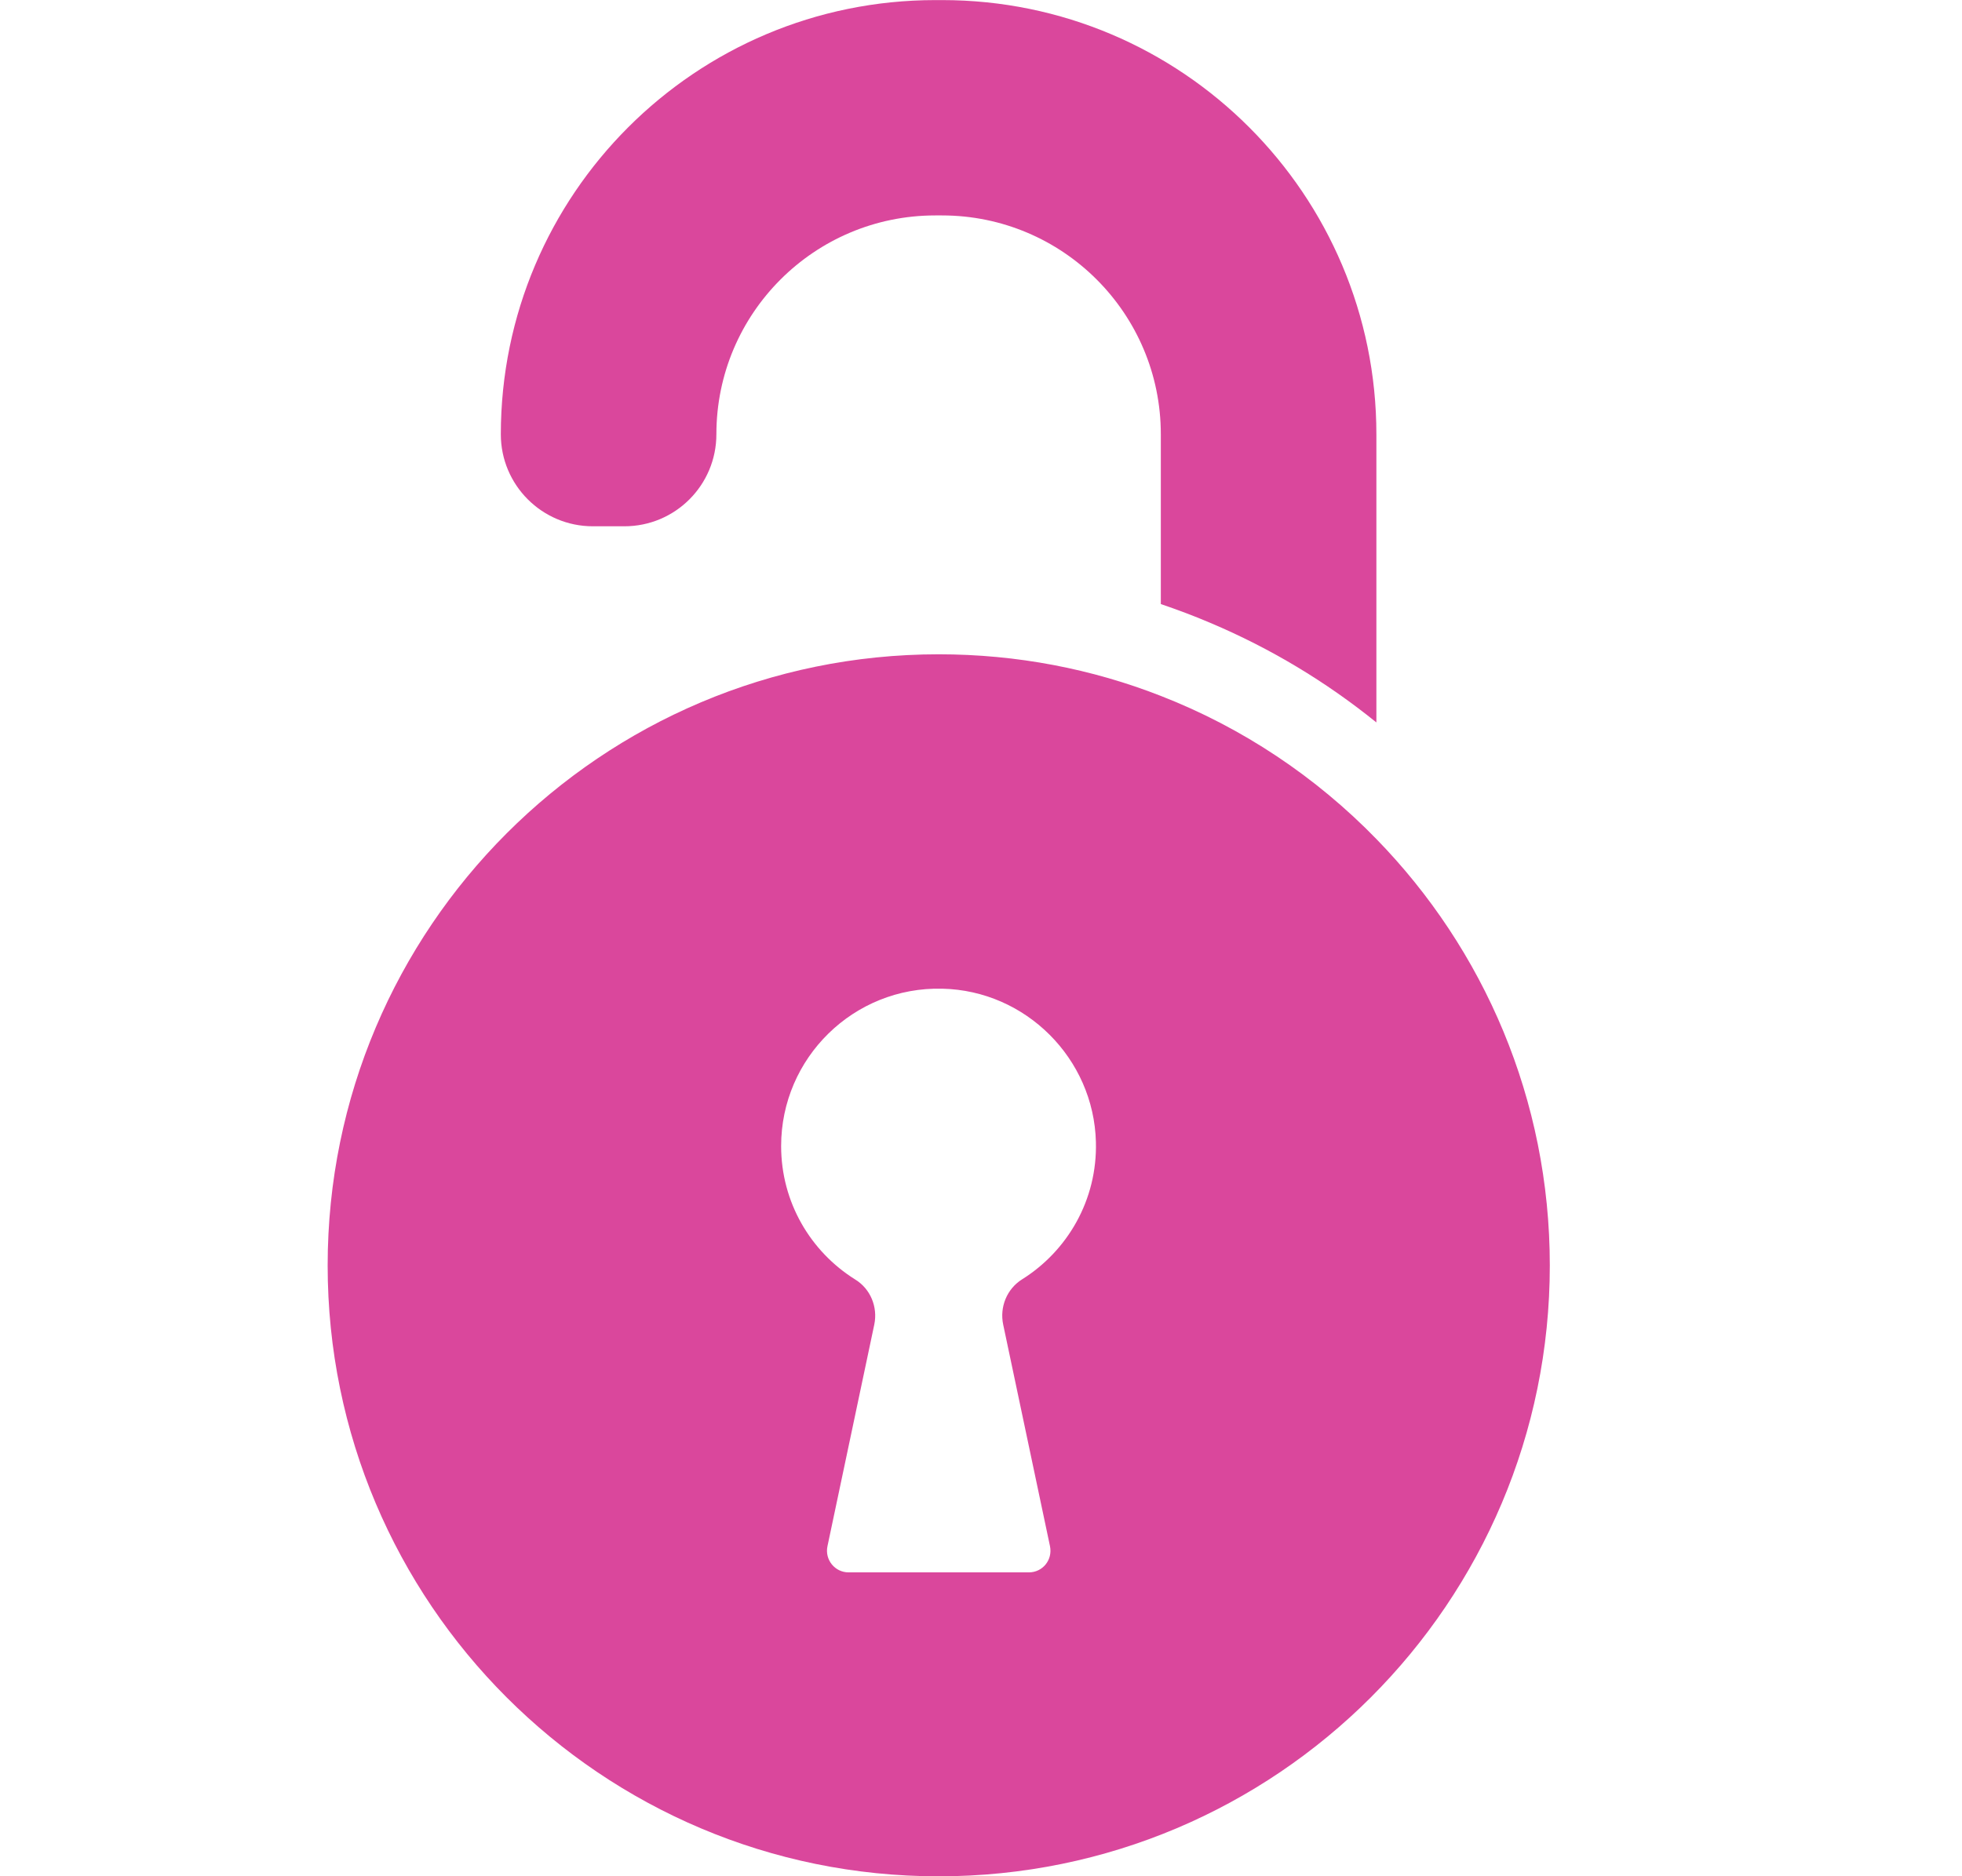 <?xml version="1.0" encoding="UTF-8"?> <svg xmlns="http://www.w3.org/2000/svg" width="23" height="22" viewBox="0 0 23 22" fill="none"> <g clip-path="url(#clip0_18_128)"> <path d="M10.966 0.001H11.045C13.855 0.001 16.135 2.281 16.135 5.094V8.471C15.544 7.993 14.892 7.601 14.187 7.303C13.997 7.222 13.802 7.149 13.608 7.083V5.092C13.608 3.676 12.46 2.526 11.042 2.526H10.964C9.548 2.526 8.398 3.674 8.398 5.092C8.398 5.688 7.916 6.171 7.319 6.171H6.95C6.354 6.171 5.871 5.688 5.871 5.092C5.873 2.281 8.153 0.001 10.966 0.001Z" fill="#DA479C"></path> <path d="M11.004 7.672C11.922 7.672 12.801 7.844 13.608 8.16C14.568 8.534 15.428 9.111 16.135 9.838C17.394 11.13 18.168 12.892 18.168 14.838C18.168 18.794 14.96 22.001 11.004 22.001C7.049 22.001 3.841 18.794 3.841 14.838C3.841 10.882 7.049 7.672 11.004 7.672ZM10.249 15.531L9.7 18.131C9.667 18.288 9.786 18.437 9.948 18.437H11.004H12.061C12.223 18.437 12.341 18.291 12.309 18.131L11.76 15.531C11.717 15.326 11.803 15.114 11.98 15.002C12.513 14.669 12.865 14.07 12.847 13.39C12.822 12.412 12.025 11.615 11.047 11.593C10.008 11.567 9.157 12.404 9.157 13.438C9.157 14.098 9.503 14.676 10.024 15.002C10.203 15.111 10.292 15.323 10.249 15.531Z" fill="#DA479C"></path> </g> <defs> <clipPath id="clip0_18_128"> <rect width="22" height="22" fill="white" transform="matrix(-1 0 0 1 22.004 0.001)"></rect> </clipPath> </defs> </svg> 